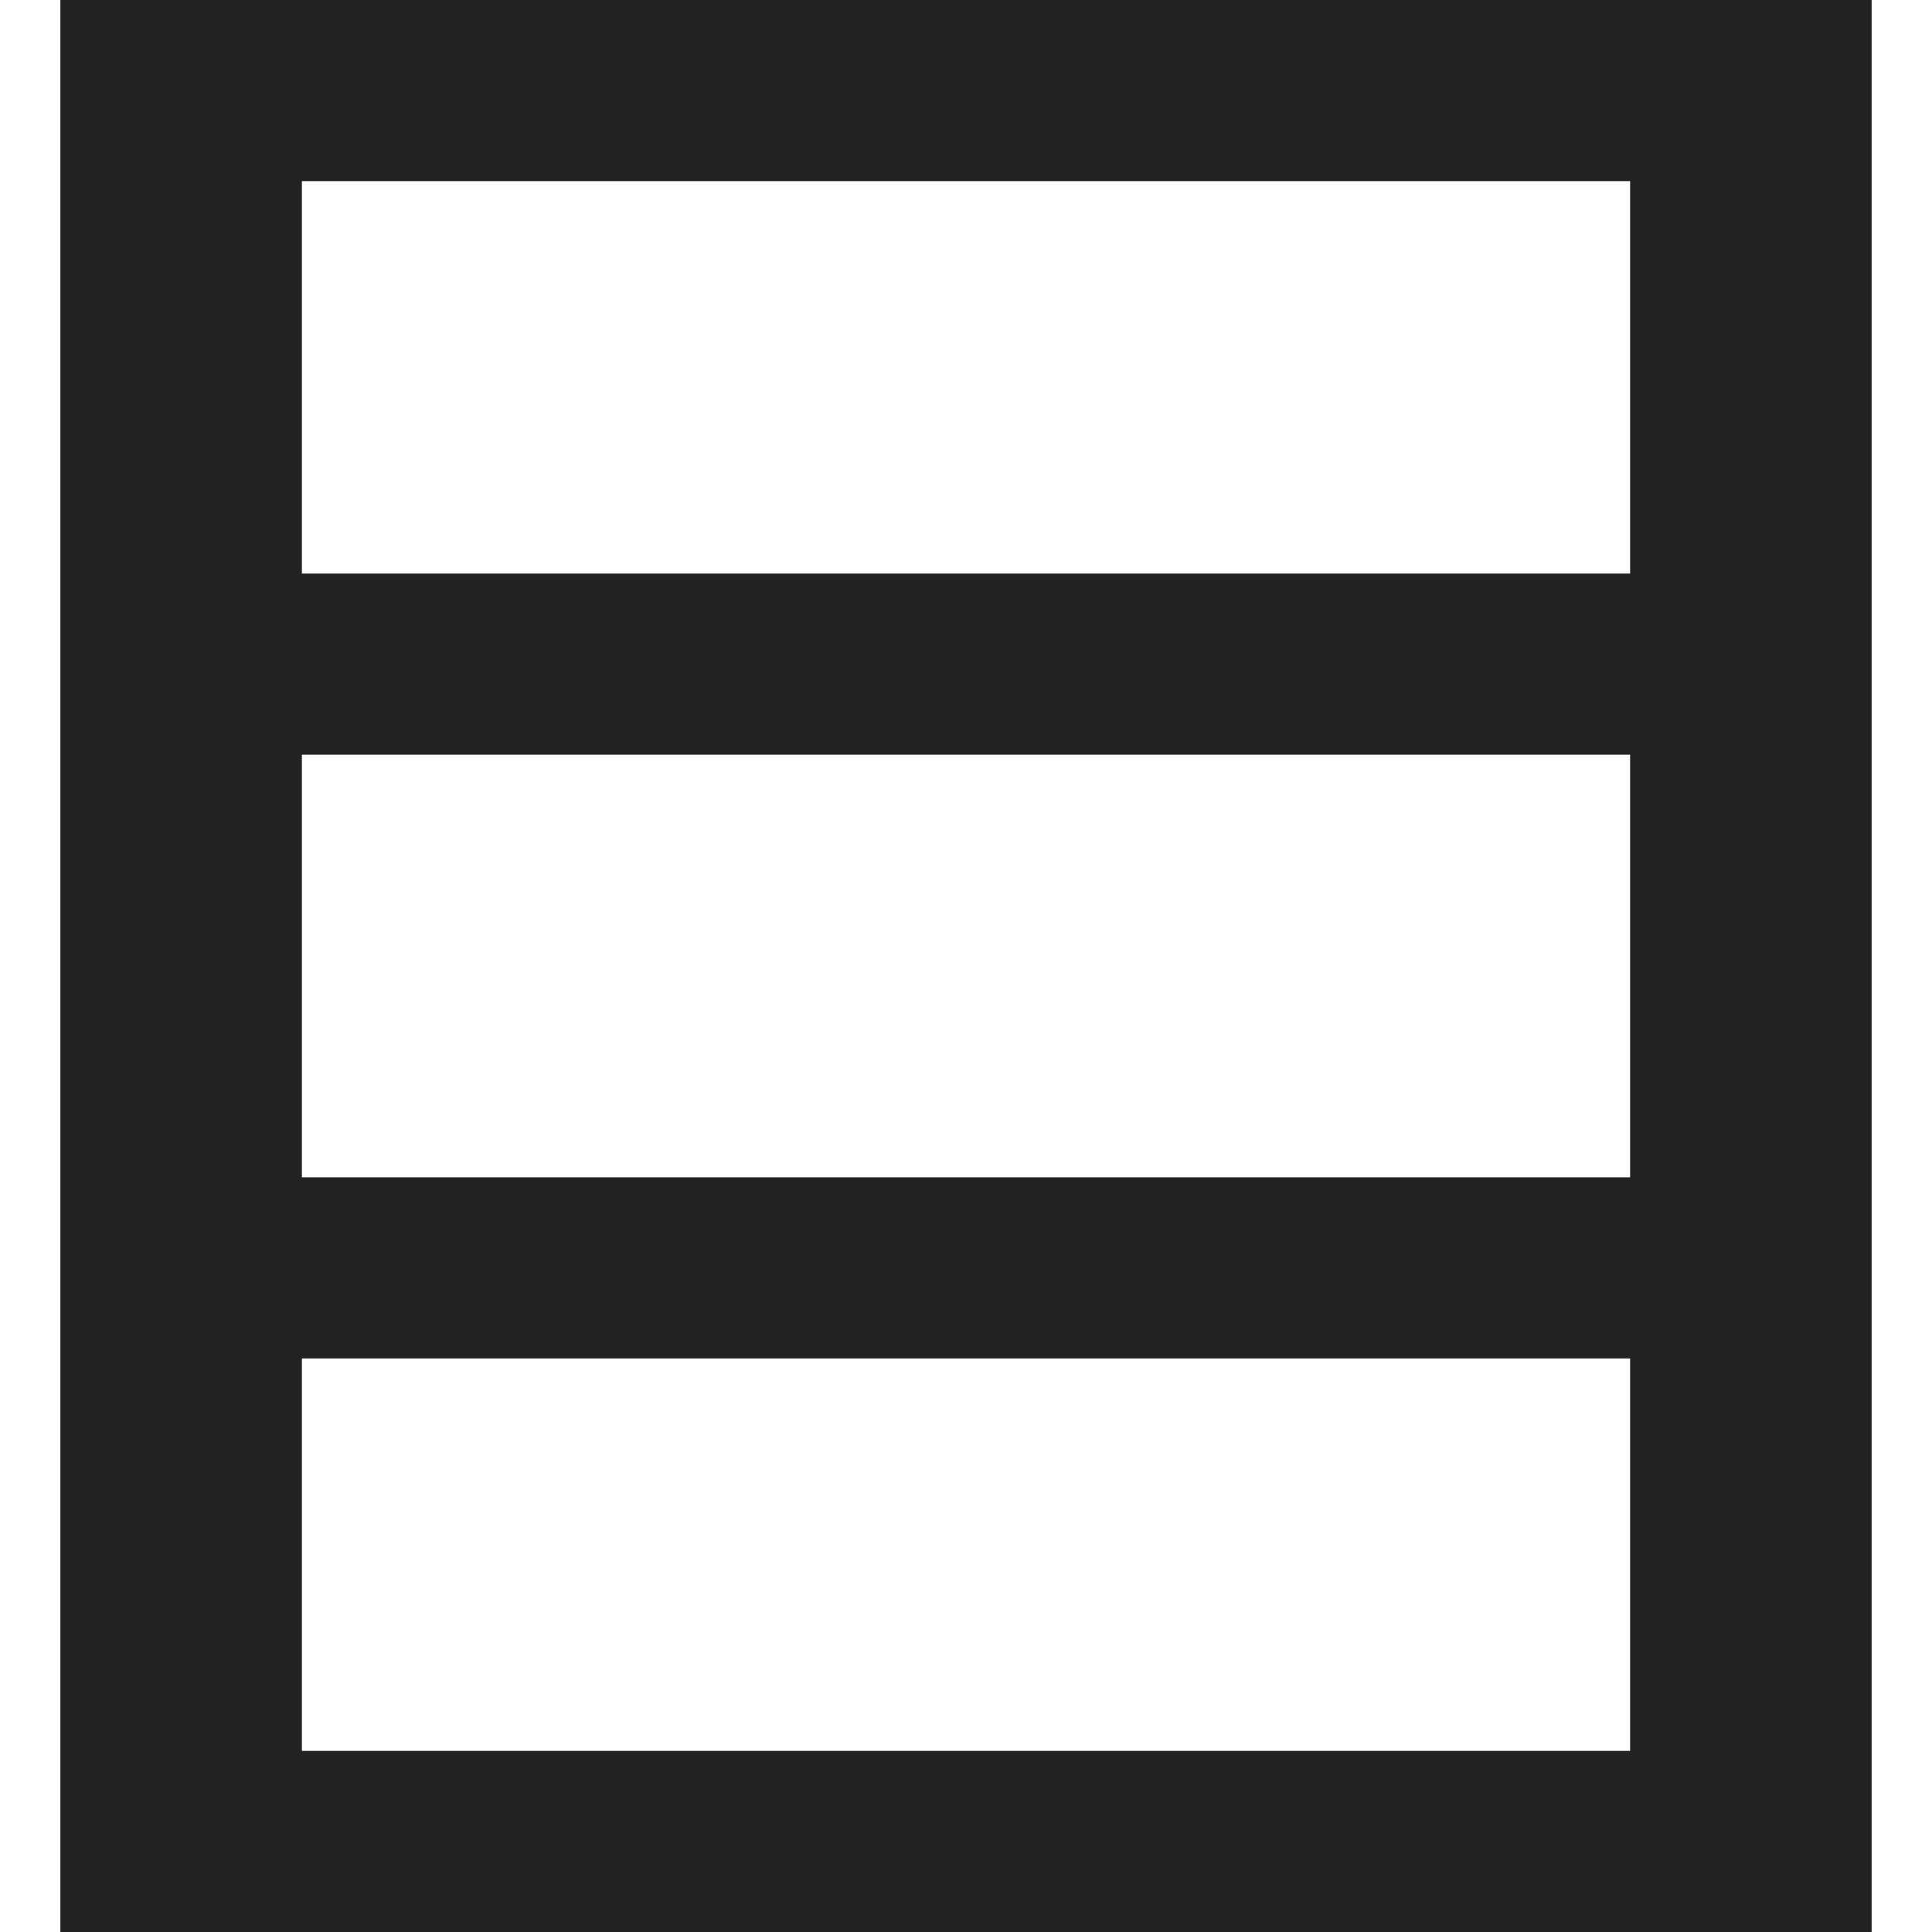 <svg viewBox="0 0 32 32" xmlns="http://www.w3.org/2000/svg">
  <rect width="26" height="30" x="3" y="1"  stroke="#222" fill="none" stroke-width="4" />
  <rect width="26" height="10" x="3" y="11" stroke="#222" fill="none" stroke-width="3" />
</svg>
